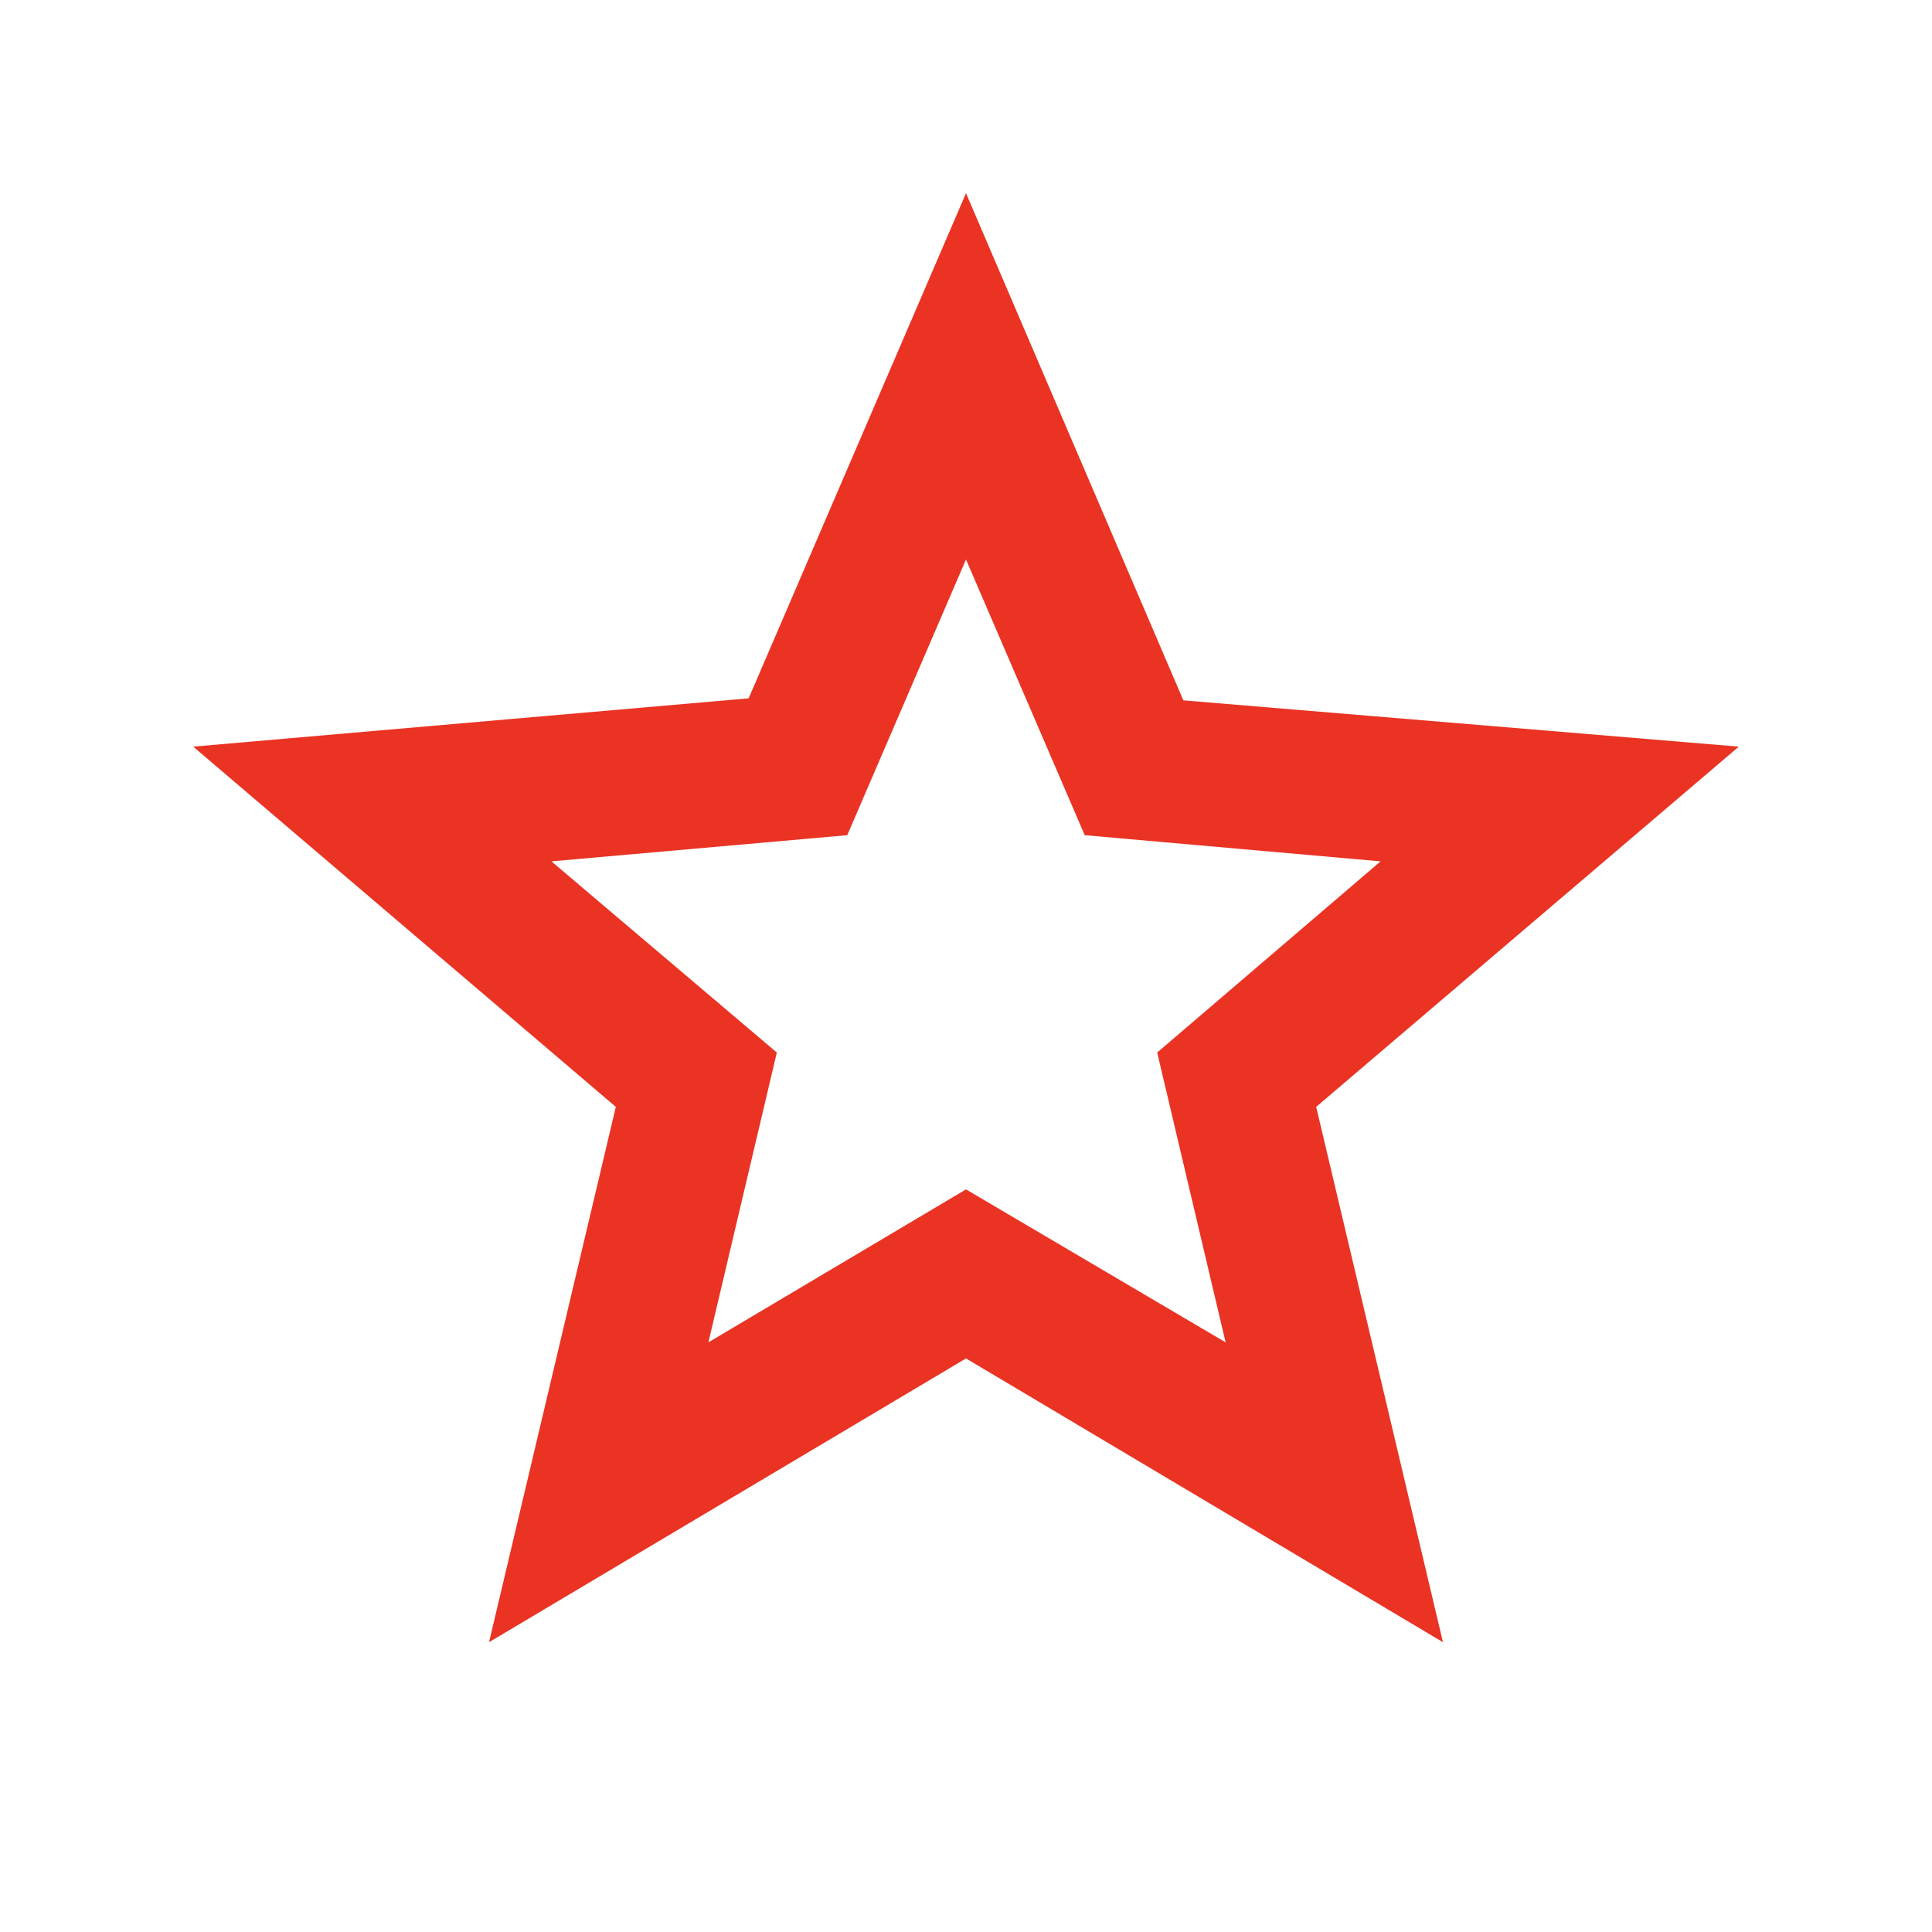 <svg fill="#EA3323" width="20px" viewBox="0 -960 960 960" height="20px" xmlns="http://www.w3.org/2000/svg"><path d="m352-293 128-76 129 76-34-144 111-95-147-13-59-137-59 137-147 13 112 95-34 144ZM243-144l63-266L96-589l276-24 108-251 108 252 276 23-210 179 63 266-237-141-237 141Zm237-333Z"></path></svg>
